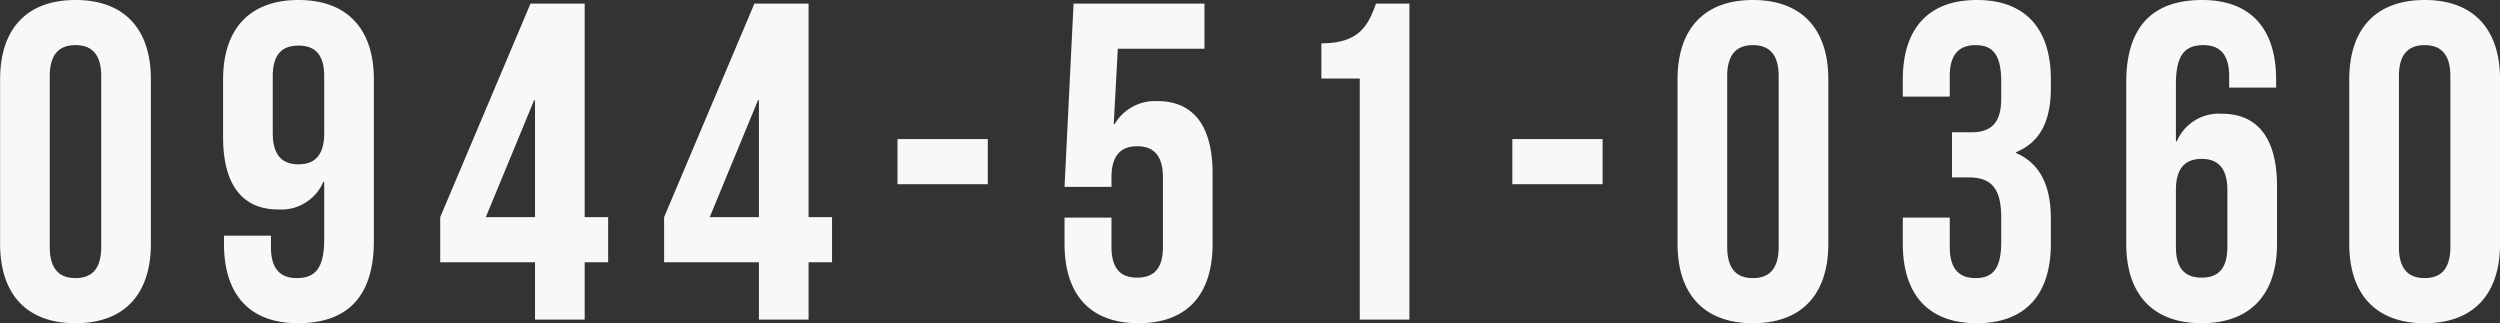 <svg xmlns="http://www.w3.org/2000/svg" width="276.906" height="35.81"><rect width="100%" height="100%" fill="#333333" stroke="none"/><path d="M5.511 8.45c0-2.5 1.1-3.45 2.851-3.45s2.85.95 2.85 3.45v18.9c0 2.5-1.1 3.45-2.85 3.45s-2.851-.95-2.851-3.45V8.45zM.011 27c0 5.6 2.95 8.8 8.351 8.8s8.35-3.2 8.35-8.8V8.8c0-5.6-2.95-8.8-8.35-8.8S.011 3.2.011 8.8V27zm41.4-18.2c0-5.6-2.95-8.8-8.351-8.8s-8.35 3.2-8.35 8.8v6.4c0 5.15 2.05 8 6.1 8a5.06 5.06 0 005-3.05h.1v6.35c0 3.35-1.1 4.3-3.051 4.3-1.75 0-2.85-.95-2.85-3.45V26.1h-5.2v.9c0 5.6 2.8 8.8 8.2 8.8 5.7 0 8.4-3.2 8.4-9.1V8.8zm-8.351 9.4c-1.75 0-2.85-.95-2.85-3.45v-6.3c0-2.5 1.1-3.4 2.85-3.4s2.851.9 2.851 3.4v6.3c.001 2.5-1.1 3.45-2.85 3.45zm15.7 10.85h10.5v6.35h5.5v-6.35h2.6v-5h-2.6V.4h-6l-10 23.65v5zm5.05-5l5.35-12.95h.1v12.95h-5.45zm19.749 5h10.5v6.35h5.5v-6.35h2.6v-5h-2.6V.4h-6l-10 23.65v5zm5.051-5l5.35-12.95h.1v12.95h-5.45zm20.8-3.65h10v-5h-10v5zm18.5 3.7V27c0 5.6 2.8 8.8 8.2 8.8s8.2-3.2 8.2-8.8v-7.8c0-5.15-2.05-8-6.1-8a5.166 5.166 0 00-4.75 2.55h-.1l.45-8.35h9.6v-5h-14.5l-1 20.3h5.2v-1.05c0-2.5 1.1-3.45 2.85-3.45s2.85.95 2.85 3.45v7.7c0 2.5-1.1 3.4-2.85 3.4s-2.85-.9-2.85-3.4V24.1h-5.2zm28.45-15.4h4.25v26.7h5.5V.4h-3.7c-.85 2.35-1.8 4.4-6.05 4.4v3.9zm21.149 11.7h10v-5h-10v5zm23.8-11.95c0-2.5 1.1-3.45 2.85-3.45s2.85.95 2.85 3.45v18.9c0 2.5-1.1 3.45-2.85 3.45s-2.85-.95-2.85-3.45V8.45zm-5.5 18.55c0 5.6 2.95 8.8 8.35 8.8s8.351-3.2 8.351-8.8V8.8c0-5.6-2.95-8.8-8.351-8.8s-8.35 3.2-8.35 8.8V27zm35.85-16.05c0 2.8-1.25 3.7-3.3 3.7h-2.15v5h1.85c2.5 0 3.6 1.2 3.6 4.45v2.75c0 3.1-1.1 3.95-2.85 3.95s-2.85-.95-2.85-3.45V24.1h-5.2V27c0 5.6 2.8 8.8 8.2 8.8s8.2-3.2 8.2-8.8v-2.75c0-3.55-1.1-6.1-3.851-7.3v-.1c2.651-1.1 3.851-3.4 3.851-7.15v-.9c0-5.6-2.8-8.8-8.2-8.8s-8.2 3.2-8.2 8.8v1.9h5.2V8.45c0-2.5 1.1-3.45 2.85-3.45s2.85.85 2.85 4v1.95zM235.508 27c0 5.6 2.951 8.8 8.351 8.8s8.35-3.2 8.35-8.8v-6.4c0-5.15-2.05-8-6.1-8a5.058 5.058 0 00-5 3.05h-.1V9.3c0-3.35 1.1-4.3 3.05-4.3 1.75 0 2.85.95 2.85 3.45V9.7h5.2v-.9c0-5.6-2.8-8.8-8.2-8.8-5.7 0-8.4 3.2-8.4 9.1V27zm8.351-9.4c1.75 0 2.85.95 2.85 3.45v6.3c0 2.5-1.1 3.4-2.85 3.4s-2.85-.9-2.85-3.4v-6.3c0-2.5 1.1-3.45 2.85-3.45zm21.85-9.15c0-2.5 1.1-3.45 2.85-3.45s2.85.95 2.85 3.45v18.9c0 2.5-1.1 3.45-2.85 3.45s-2.85-.95-2.85-3.45V8.45zm-5.5 18.55c0 5.6 2.95 8.8 8.351 8.8s8.35-3.2 8.35-8.8V8.8c0-5.6-2.95-8.8-8.35-8.8s-8.351 3.2-8.351 8.8V27z" fill="#f8f8f8" fill-rule="evenodd"/></svg>